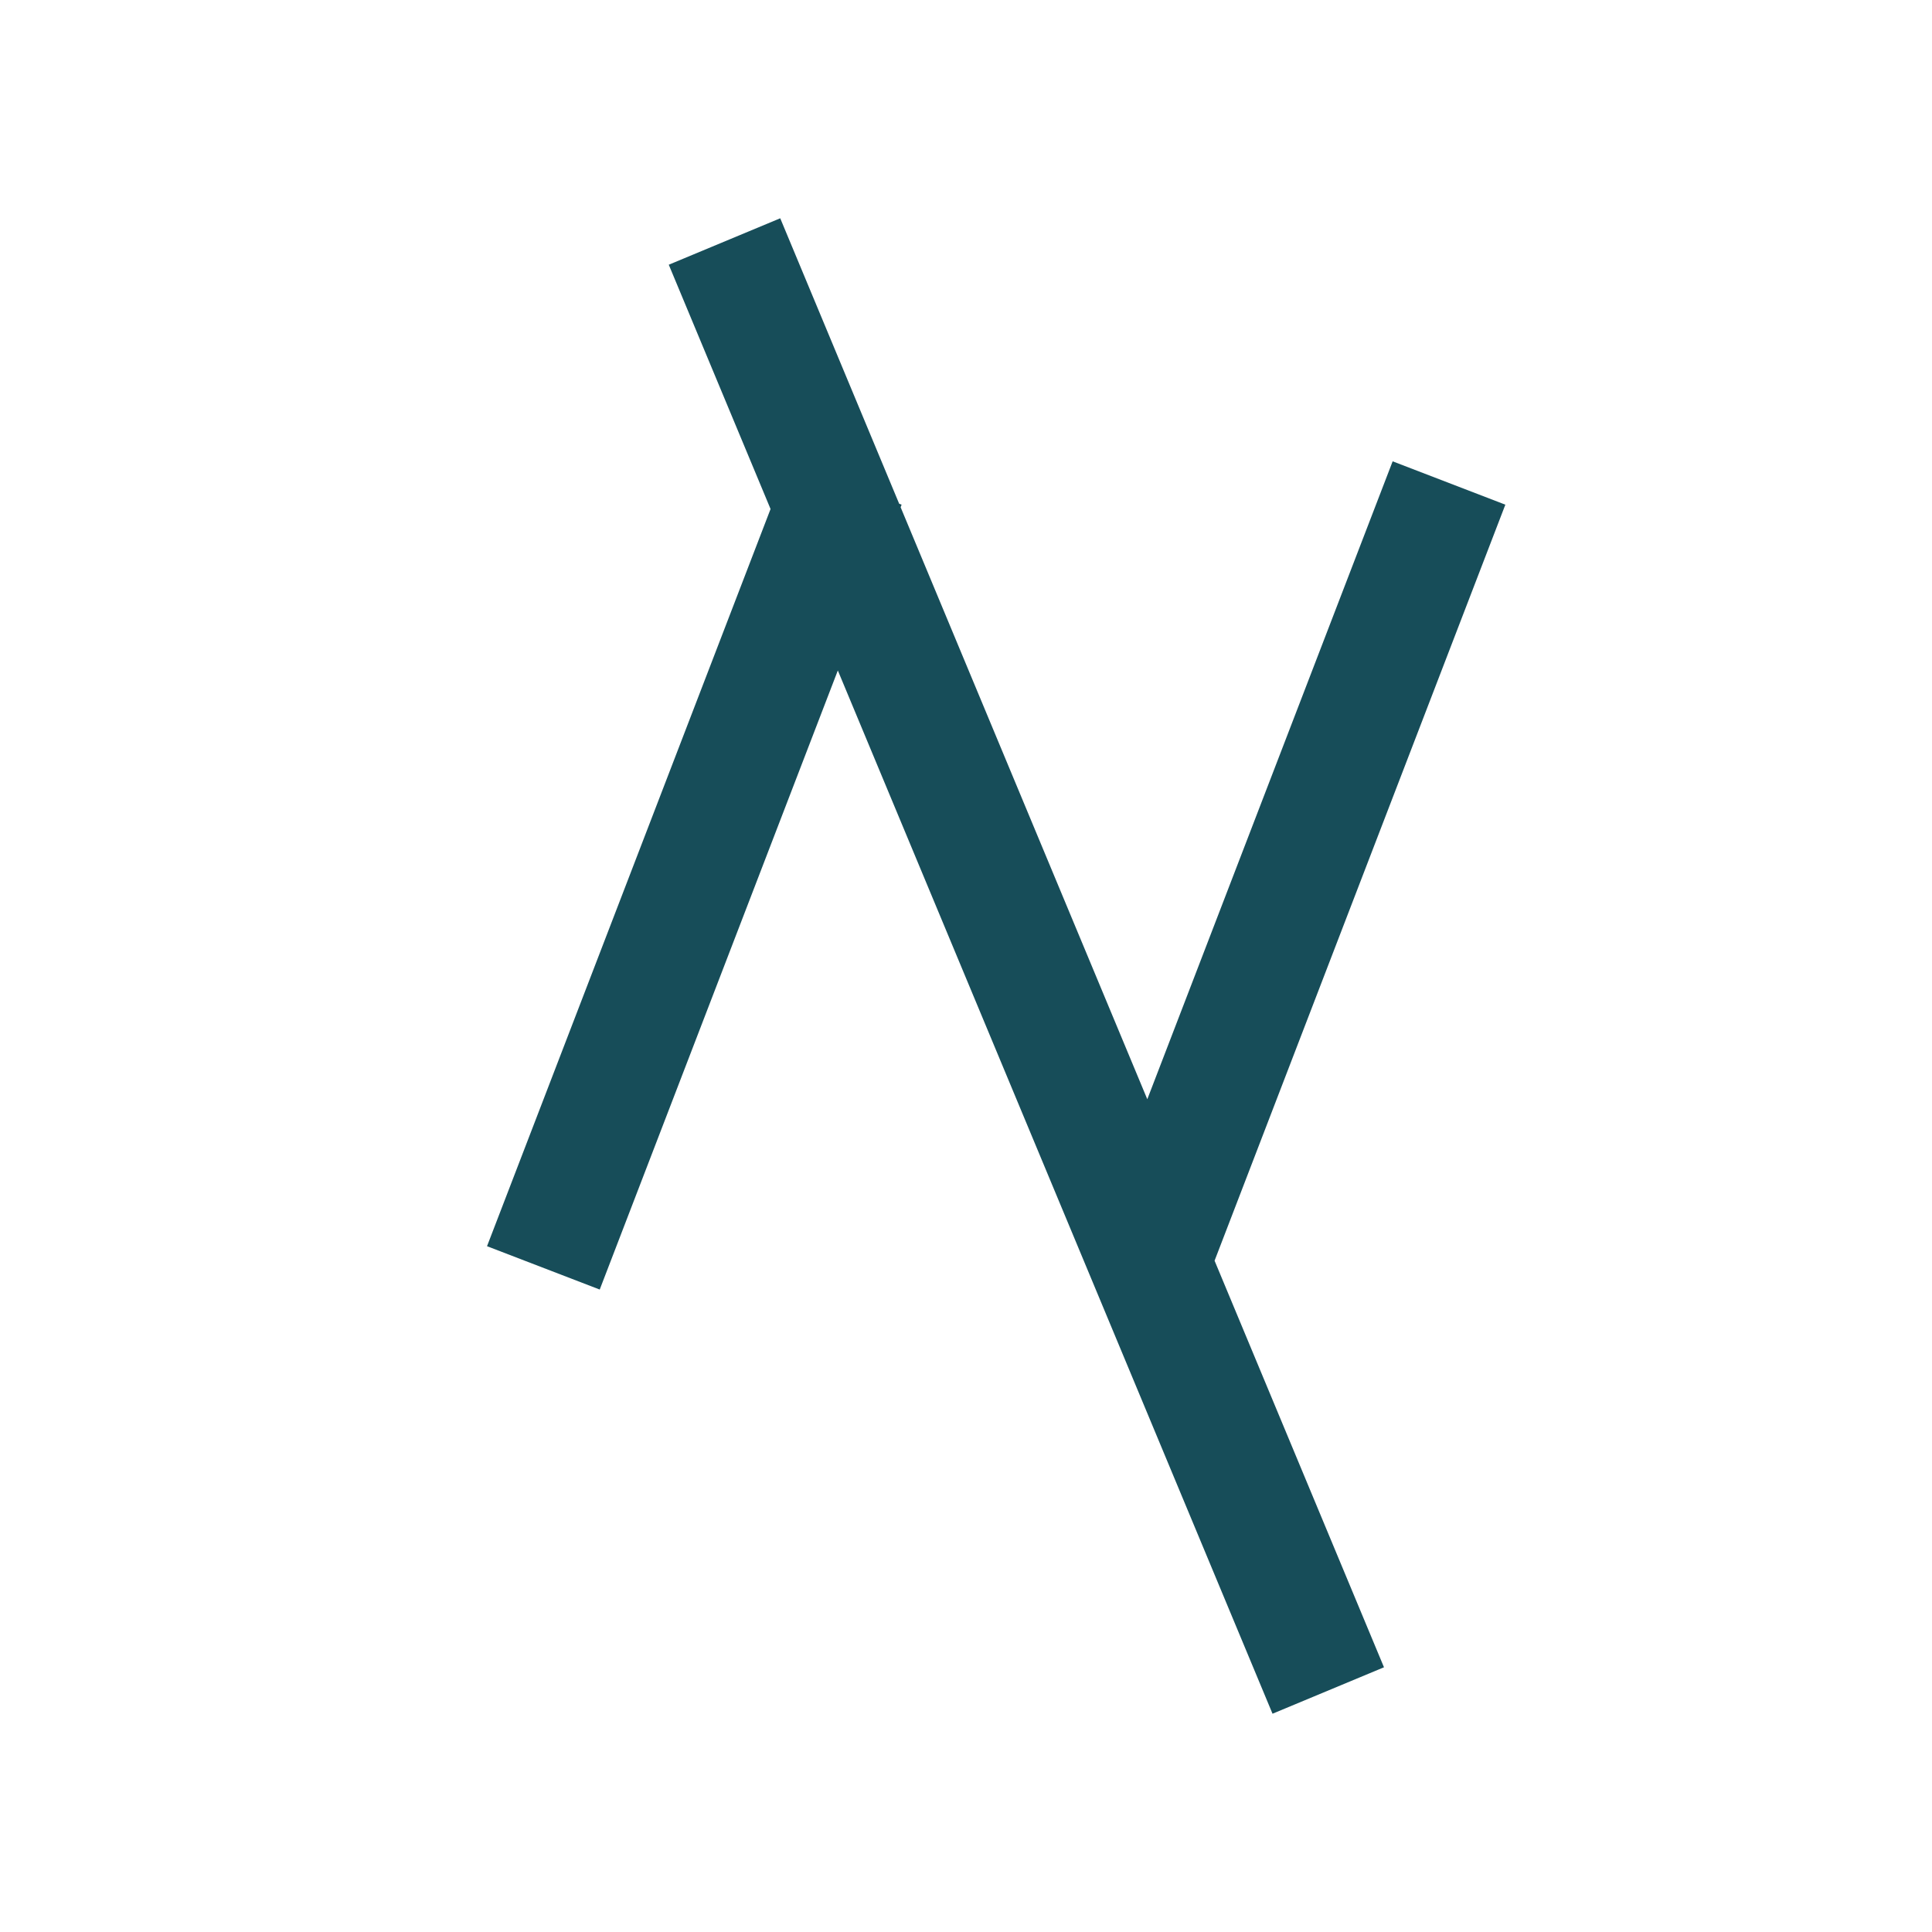 <?xml version="1.0" encoding="UTF-8"?>
<svg xmlns="http://www.w3.org/2000/svg" width="32" height="32" viewBox="0 0 32 32"><polygon fill="#F4D35E" points="2,28 12,4 22,28 32,4 22,28 12,4 2,28"/><path fill="none" stroke="#174D59" stroke-width="2" d="M12 4L22 28M9 21l5-13m5 13l5-13"/></svg>
